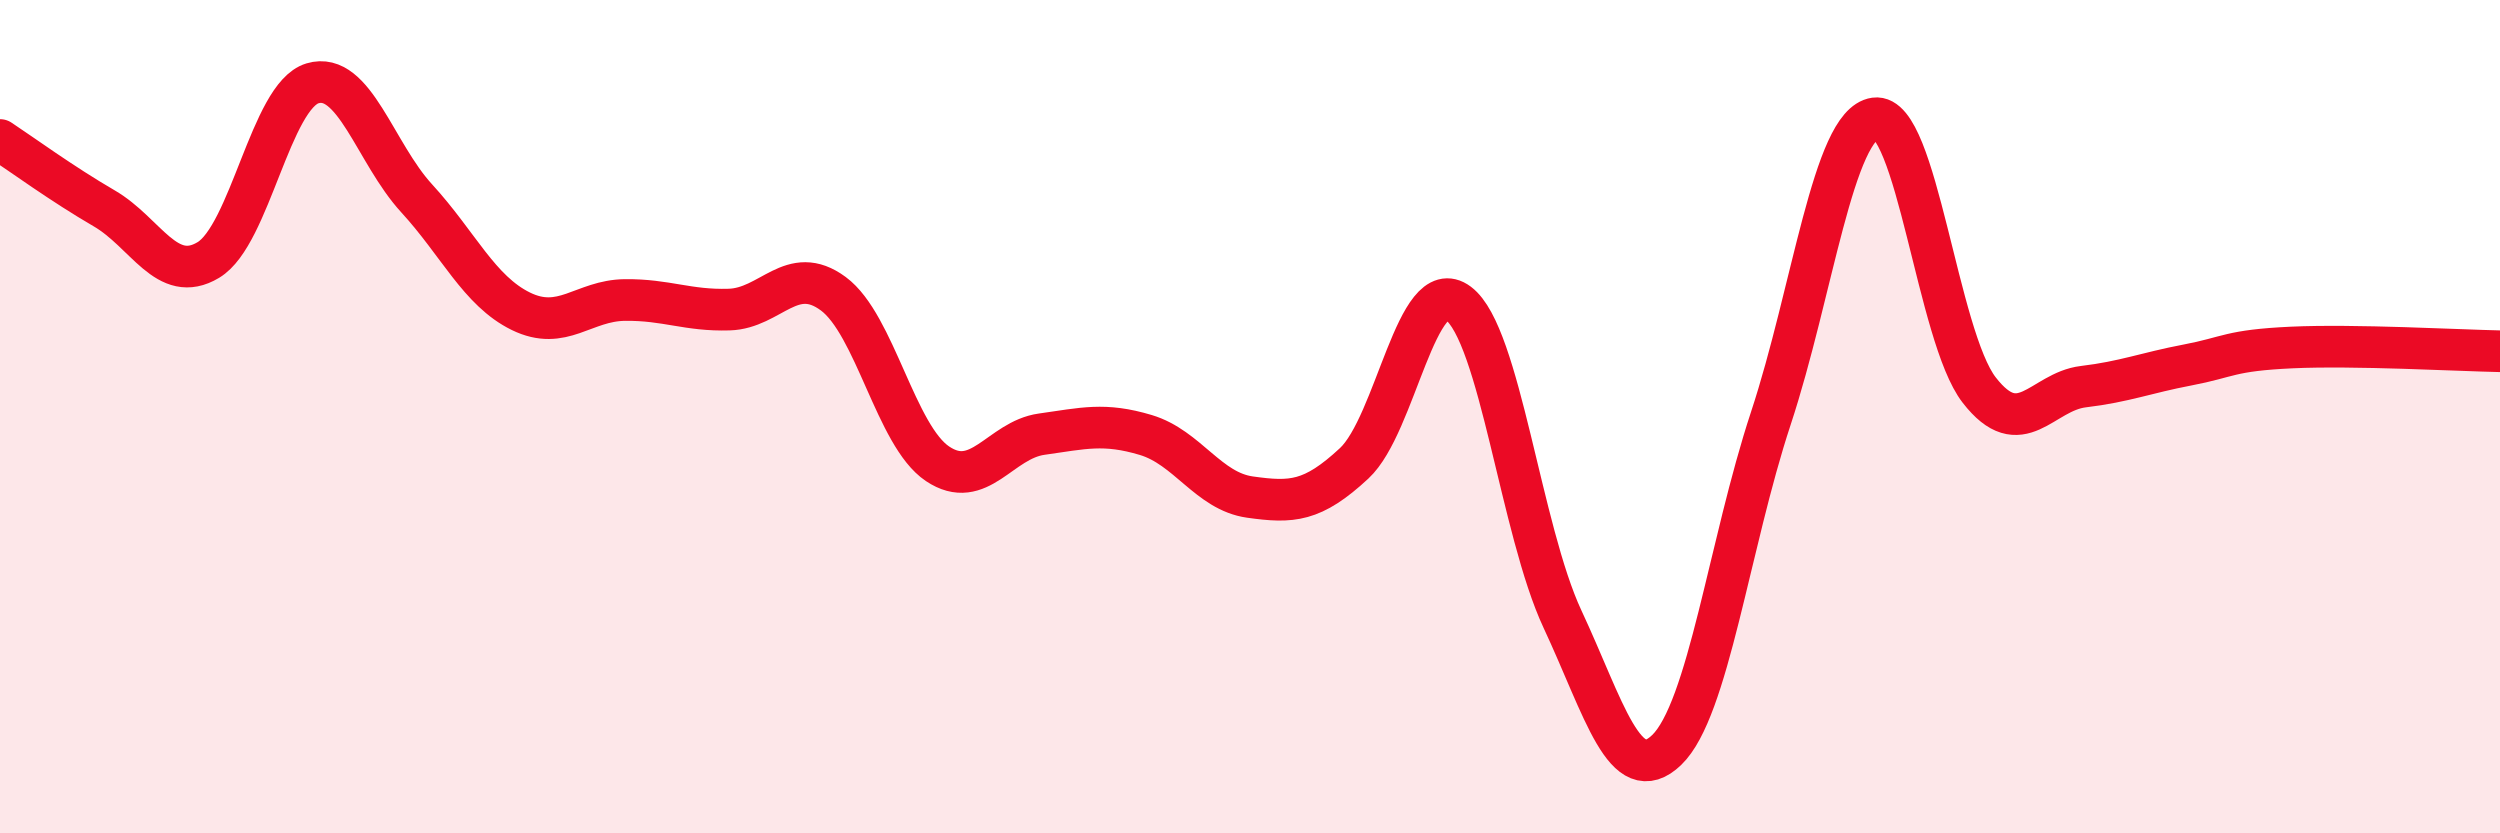
    <svg width="60" height="20" viewBox="0 0 60 20" xmlns="http://www.w3.org/2000/svg">
      <path
        d="M 0,3.36 C 0.5,3.69 1.5,4.42 2.5,5 C 3.5,5.58 4,6.84 5,6.24 C 6,5.64 6.5,2.3 7.5,2 C 8.5,1.7 9,3.67 10,4.76 C 11,5.85 11.5,6.98 12.5,7.47 C 13.5,7.96 14,7.21 15,7.2 C 16,7.19 16.5,7.46 17.5,7.43 C 18.5,7.4 19,6.31 20,7.05 C 21,7.79 21.5,10.46 22.5,11.13 C 23.5,11.8 24,10.56 25,10.42 C 26,10.28 26.5,10.14 27.5,10.44 C 28.5,10.74 29,11.79 30,11.93 C 31,12.07 31.5,12.05 32.5,11.12 C 33.5,10.19 34,6.53 35,7.28 C 36,8.03 36.5,12.72 37.5,14.86 C 38.5,17 39,18.96 40,18 C 41,17.04 41.5,13.07 42.5,10.04 C 43.5,7.01 44,2.98 45,2.84 C 46,2.7 46.5,8.07 47.5,9.36 C 48.5,10.65 49,9.4 50,9.28 C 51,9.16 51.5,8.95 52.5,8.76 C 53.5,8.57 53.5,8.41 55,8.34 C 56.5,8.27 59,8.41 60,8.43L60 20L0 20Z"
        fill="#EB0A25"
        opacity="0.1"
        stroke-linecap="round"
        stroke-linejoin="round"
      />
      <path
        d="M 0,3.36 C 0.5,3.69 1.5,4.42 2.5,5 C 3.5,5.58 4,6.84 5,6.24 C 6,5.64 6.5,2.3 7.5,2 C 8.5,1.7 9,3.67 10,4.76 C 11,5.85 11.5,6.98 12.5,7.47 C 13.5,7.96 14,7.21 15,7.2 C 16,7.19 16.5,7.46 17.5,7.43 C 18.5,7.4 19,6.31 20,7.05 C 21,7.79 21.5,10.46 22.5,11.13 C 23.5,11.8 24,10.56 25,10.42 C 26,10.28 26.5,10.14 27.5,10.44 C 28.5,10.74 29,11.79 30,11.93 C 31,12.07 31.5,12.05 32.5,11.12 C 33.5,10.19 34,6.53 35,7.28 C 36,8.03 36.5,12.72 37.5,14.86 C 38.5,17 39,18.96 40,18 C 41,17.04 41.5,13.07 42.5,10.04 C 43.5,7.01 44,2.98 45,2.84 C 46,2.7 46.5,8.07 47.5,9.36 C 48.5,10.65 49,9.4 50,9.28 C 51,9.16 51.5,8.95 52.5,8.76 C 53.5,8.57 53.5,8.41 55,8.34 C 56.5,8.27 59,8.41 60,8.43"
        stroke="#EB0A25"
        stroke-width="1"
        fill="none"
        stroke-linecap="round"
        stroke-linejoin="round"
      />
    </svg>
  